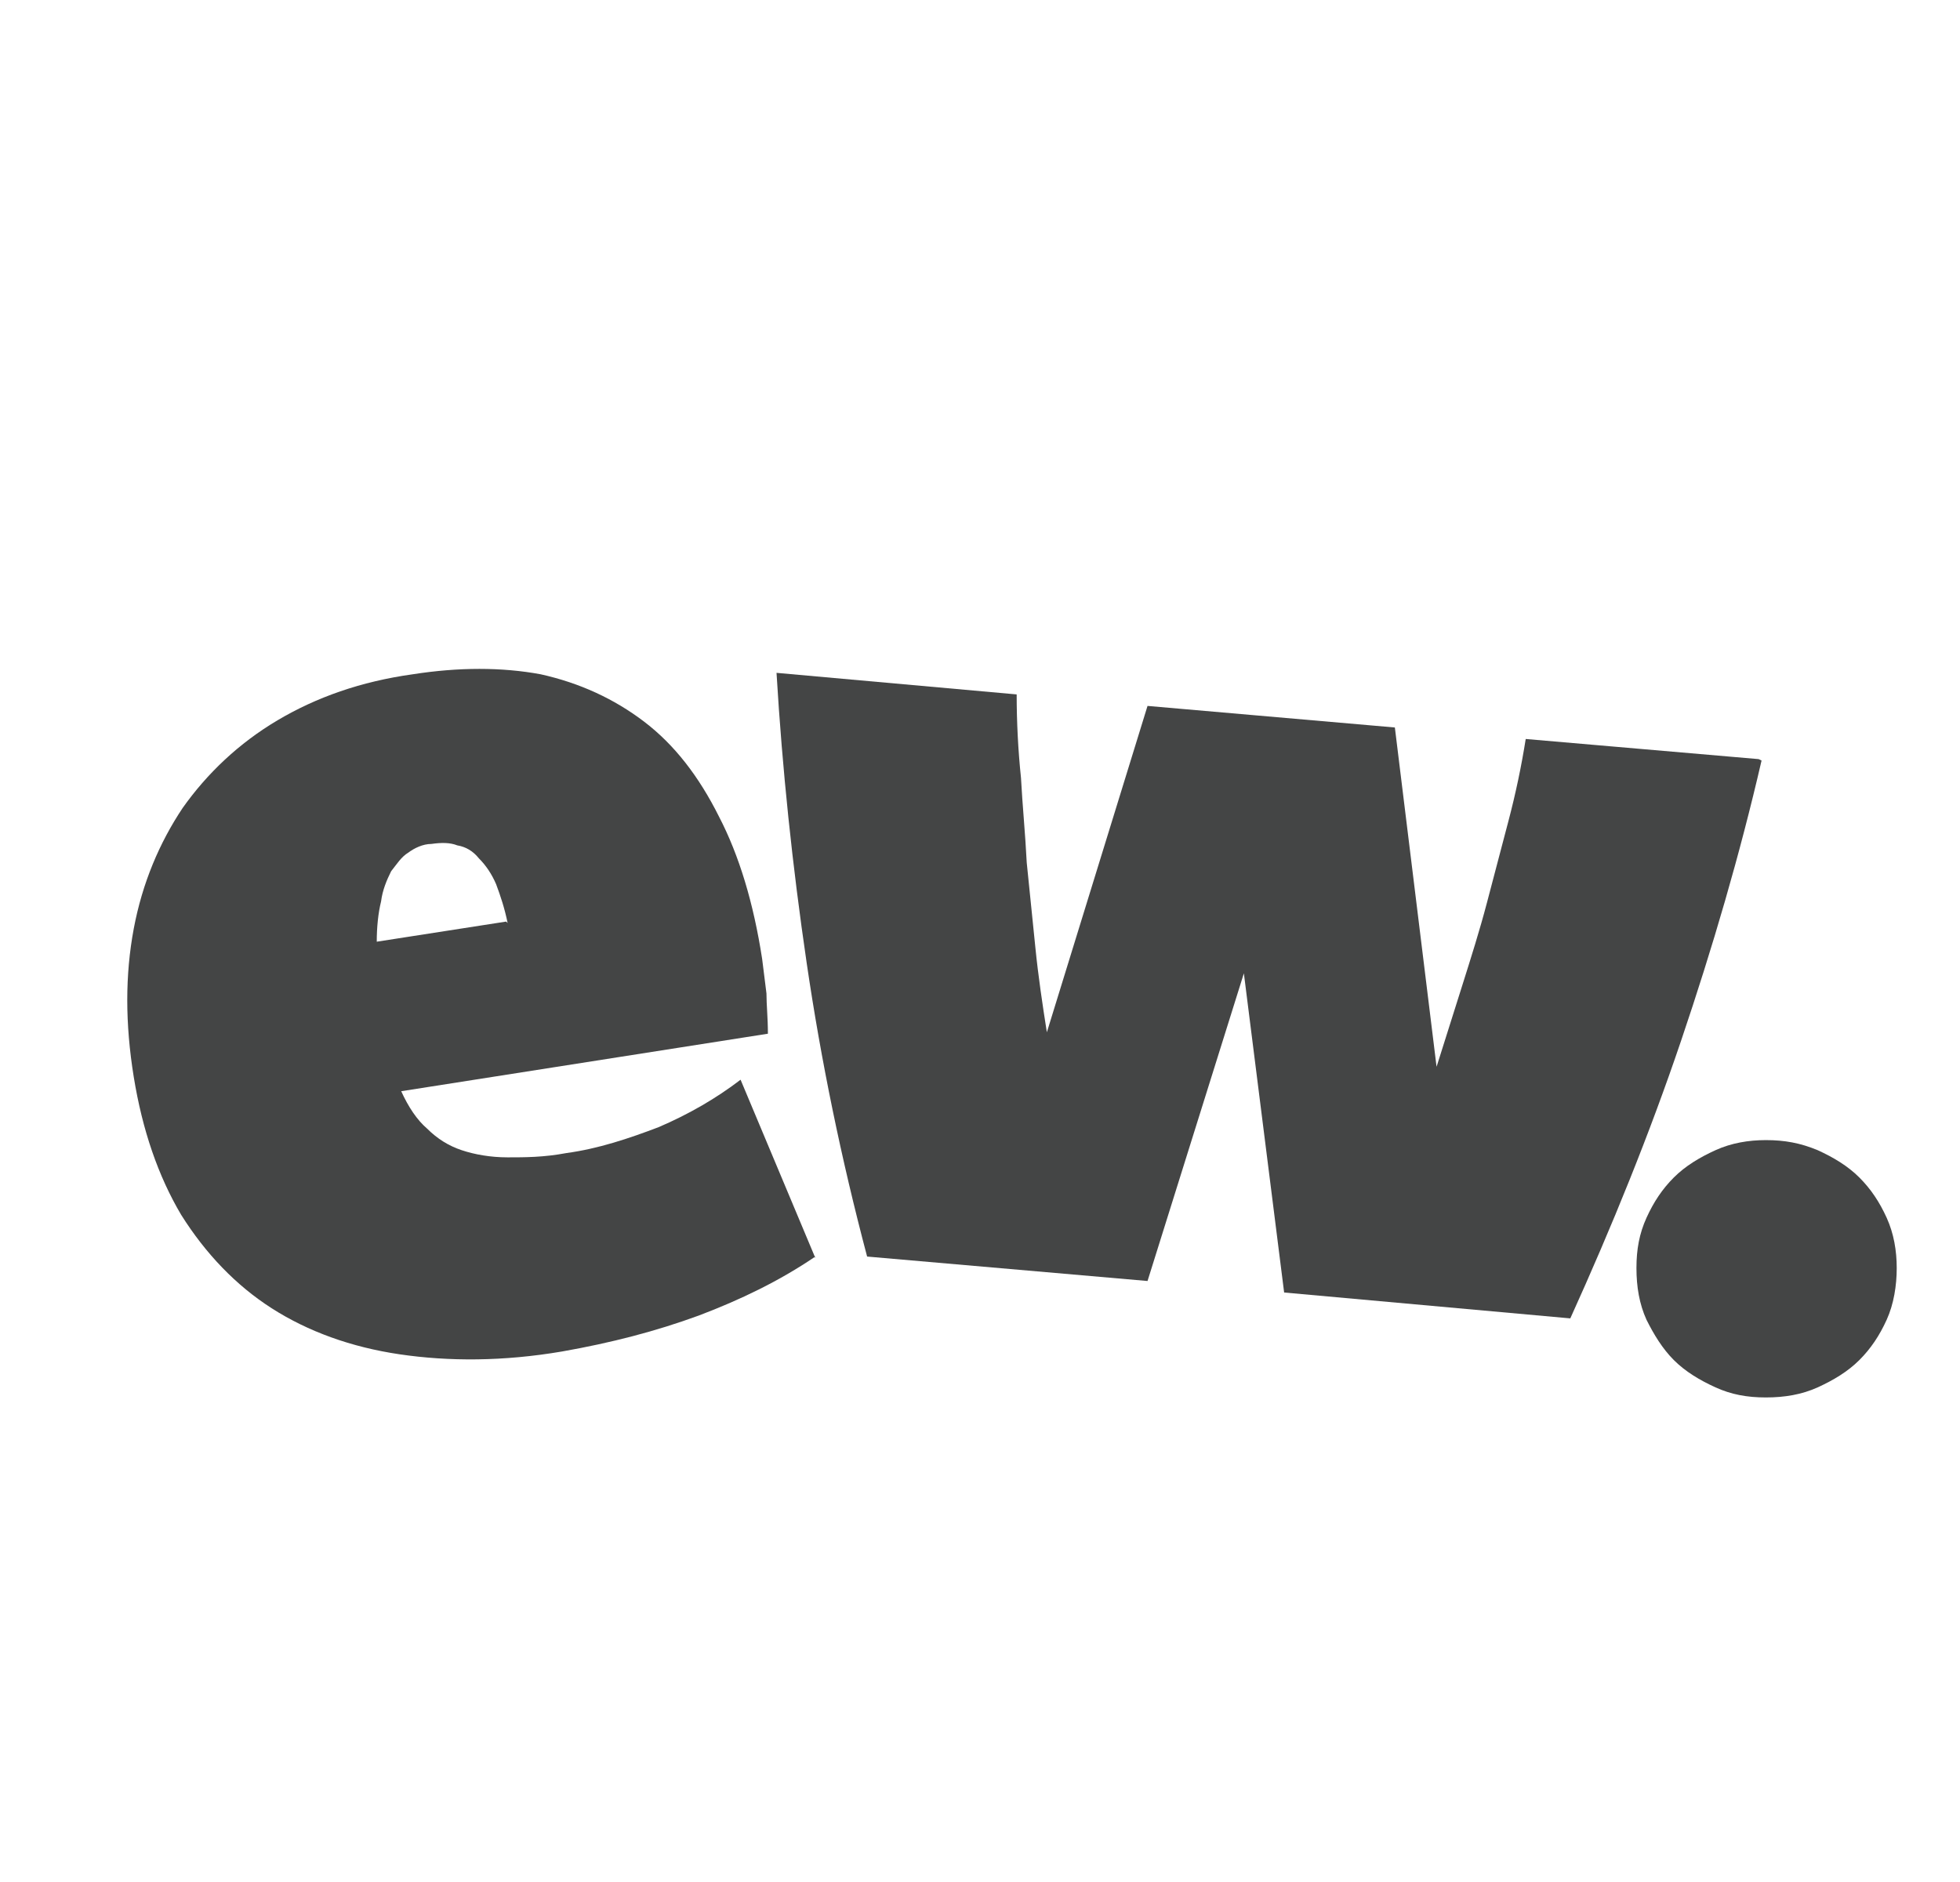 <?xml version="1.0" encoding="UTF-8"?>
<svg id="Layer_1" xmlns="http://www.w3.org/2000/svg" version="1.1" viewBox="0 0 136.3 130.9">
  <!-- Generator: Adobe Illustrator 29.0.1, SVG Export Plug-In . SVG Version: 2.1.0 Build 192)  -->
  <defs>
    <style>
      .st0 {
        fill: #444545;
      }
    </style>
  </defs>
  <path class="st0" d="M56.7,87.4c-2.5,1.7-5.2,3-8.1,4.1-3,1.1-6.1,1.9-9.5,2.5-4.1.7-7.9.7-11.3.2-3.4-.5-6.4-1.6-8.9-3.2-2.5-1.6-4.6-3.8-6.3-6.5-1.6-2.7-2.7-5.9-3.3-9.6-.6-3.7-.6-7.1,0-10.3.6-3.2,1.8-6,3.4-8.4,1.7-2.4,3.9-4.5,6.6-6.1,2.7-1.6,5.8-2.7,9.4-3.2,3.2-.5,6.2-.5,8.9,0,2.7.6,5.1,1.7,7.2,3.3,2.1,1.6,3.8,3.8,5.2,6.6,1.4,2.7,2.4,6,3,9.9.1.8.2,1.6.3,2.4,0,.8.1,1.7.1,2.8l-25.5,4h0c.5,1.1,1.1,2,1.8,2.6.7.7,1.5,1.2,2.4,1.5s2,.5,3.2.5c1.2,0,2.5,0,4.1-.3,2.2-.3,4.3-1,6.4-1.8,2.1-.9,4-2,5.7-3.3l5.2,12.4ZM35.3,64.2c-.2-1-.5-1.9-.8-2.7-.3-.7-.7-1.3-1.2-1.8-.4-.5-.9-.8-1.5-.9-.5-.2-1.1-.2-1.8-.1-.6,0-1.2.3-1.6.6-.5.3-.8.8-1.2,1.3-.3.6-.6,1.3-.7,2.1-.2.8-.3,1.8-.3,2.8l9-1.4Z"/>
  <path class="st0" d="M122.5,52.9c-1.5,6.5-3.4,13-5.6,19.5-2.2,6.5-4.8,12.9-7.7,19.3l-19.9-1.8-2.8-22.2-6.7,21.4-19.5-1.7c-1.8-6.8-3.2-13.6-4.2-20.4-1-6.8-1.7-13.5-2.1-20.2l16.7,1.5c0,1.9.1,3.9.3,5.8.1,1.9.3,3.9.4,5.9.2,2,.4,3.9.6,5.9s.5,4,.8,5.9l7-22.7,17.2,1.5,2.9,23.6c.6-1.9,1.2-3.8,1.8-5.7.6-1.9,1.2-3.8,1.7-5.7.5-1.9,1-3.8,1.5-5.7.5-1.9.9-3.8,1.2-5.7l16.2,1.4Z"/>
  <path class="st0" d="M122.8,79.3c1.3,0,2.4.2,3.6.7,1.1.5,2.1,1.1,2.9,1.9.8.8,1.4,1.7,1.9,2.8.5,1.1.7,2.3.7,3.5s-.2,2.5-.7,3.6c-.5,1.1-1.1,2-1.9,2.8-.8.8-1.8,1.4-2.9,1.9-1.1.5-2.3.7-3.6.7s-2.4-.2-3.5-.7c-1.1-.5-2.1-1.1-2.9-1.9s-1.4-1.8-1.9-2.8c-.5-1.1-.7-2.3-.7-3.6s.2-2.4.7-3.5c.5-1.1,1.1-2,1.9-2.8.8-.8,1.8-1.4,2.9-1.9,1.1-.5,2.3-.7,3.5-.7Z"/>
</svg>